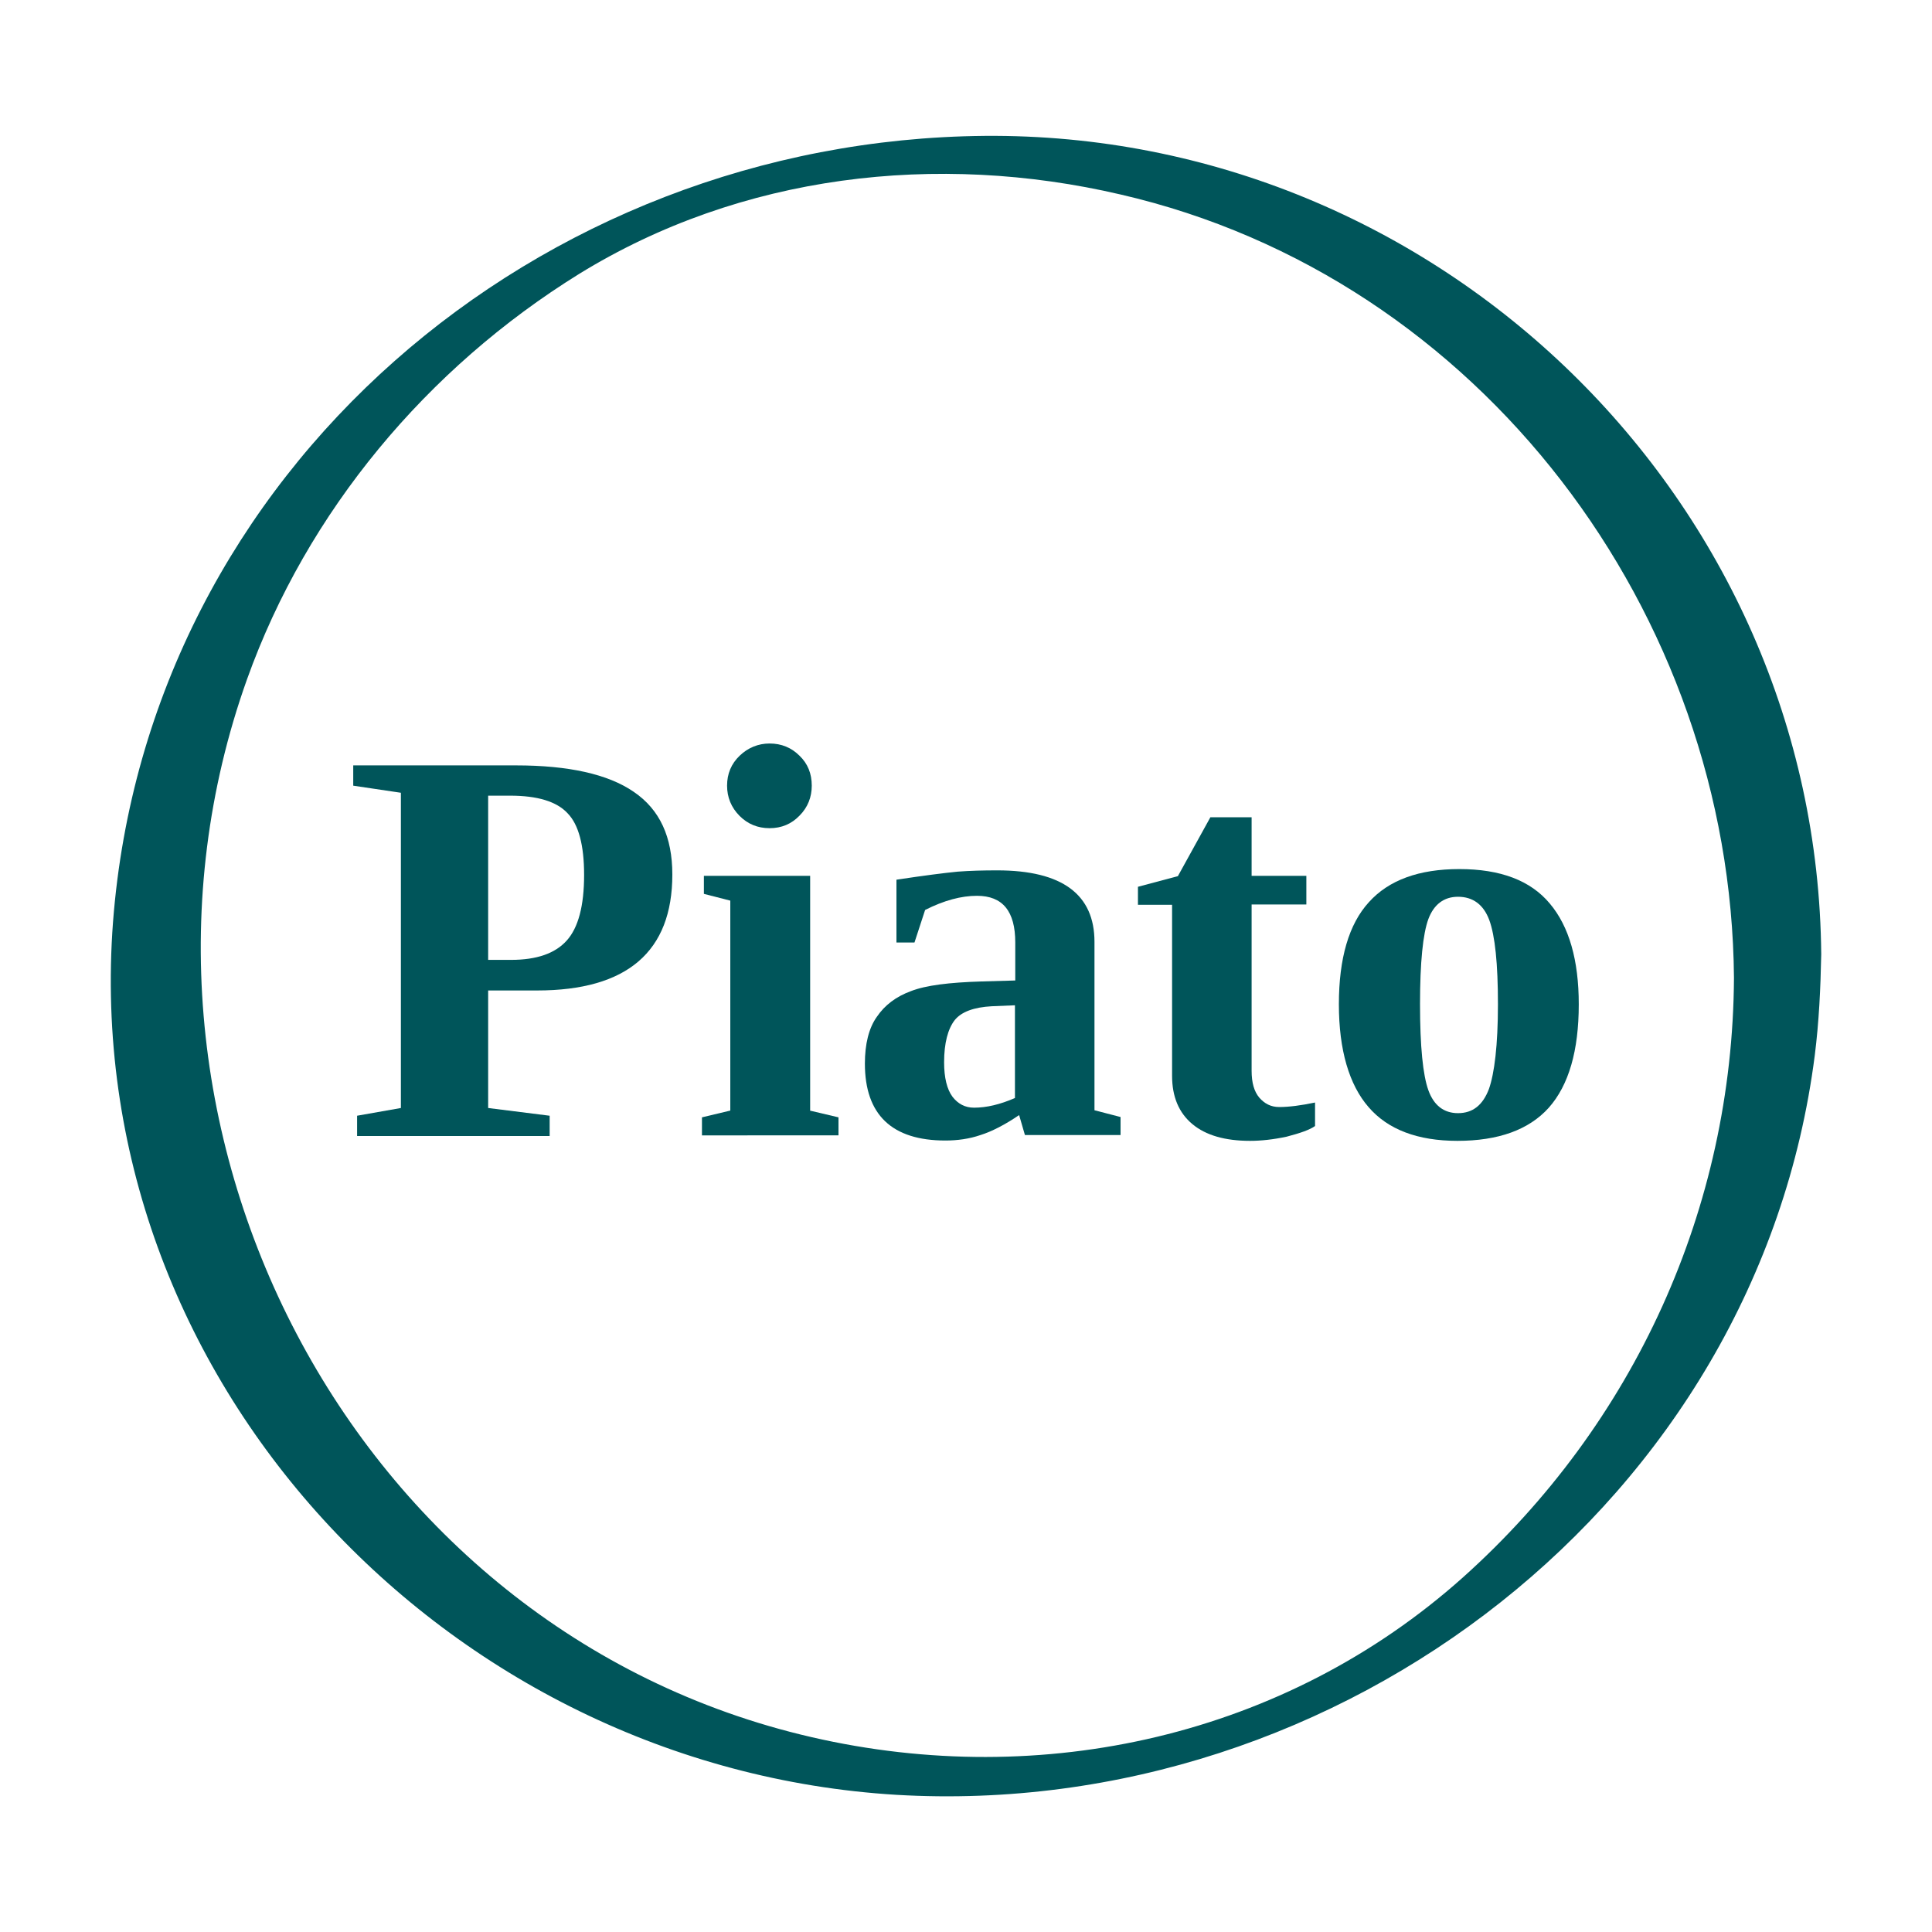 <?xml version="1.0" encoding="utf-8"?>
<!-- Generator: Adobe Illustrator 24.1.1, SVG Export Plug-In . SVG Version: 6.00 Build 0)  -->
<svg version="1.1" id="Layer_1" xmlns="http://www.w3.org/2000/svg" xmlns:xlink="http://www.w3.org/1999/xlink" x="0px" y="0px"
	 viewBox="0 0 600 600" style="enable-background:new 0 0 600 600;" xml:space="preserve">
<style type="text/css">
	.st0{fill:#00555A;}
</style>
<g>
	<path class="st0" d="M305.8,42.2C167.3,43.4,45.9,146,35.1,286.3C24.4,428.2,138.9,549,278.4,557.4
		c137.9,8.1,267.5-91.1,285.2-229.7c1.3-10.3,1.8-20.8,2-31.3C564.4,155.1,446.7,41,305.8,42.2z M454.3,489.9
		c-55.2,49.3-130.6,66.1-202.2,49.6C108.2,506.4,27.8,348,76.7,211c18.7-52.3,56-96.7,103.1-125.9c50.3-31,111.2-38,168.2-24.7
		c111.9,25.8,189.6,130.1,190.5,243.3C538.1,375.1,507.6,442.2,454.3,489.9z"/>
	<g>
		<path class="st0" d="M151.6,307.6v36.5l19.1,2.4v6.3h-59.8v-6.3l13.6-2.4v-97.9l-14.8-2.2v-6.3h50.6c16.2,0,28.5,2.7,36.5,8.2
			c8.1,5.5,12,14,12,25.7c0,23.9-14,36-42,36L151.6,307.6L151.6,307.6z M181.4,271.7c0-9.2-1.7-15.6-5.1-19.1
			c-3.4-3.7-9.4-5.5-17.9-5.5h-6.8v51h7.1c8,0,13.7-2,17.3-6C179.6,288.1,181.4,281.3,181.4,271.7"/>
		<path class="st0" d="M251.5,344.9l8.9,2.1v5.6H218V347l8.8-2.1v-65.2l-8.2-2.1V272h33V344.9z M225.8,244c0-3.7,1.3-6.8,3.9-9.3
			c2.6-2.5,5.8-3.8,9.3-3.8c3.7,0,6.8,1.3,9.3,3.8c2.6,2.5,3.8,5.6,3.8,9.3c0,3.5-1.2,6.7-3.8,9.3c-2.5,2.6-5.6,3.9-9.3,3.9
			c-3.7,0-6.8-1.3-9.3-3.8C227.1,250.8,225.8,247.6,225.8,244"/>
		<path class="st0" d="M309.7,270.3c20.2,0,30.2,7.5,30.2,22.2v52.3l8.1,2.1v5.6h-29.7l-1.8-6.2c-4.4,3-8.5,5.1-12,6.2
			c-3.5,1.2-7.2,1.7-10.9,1.7c-16.6,0-25-8-25-23.9c0-6,1.2-11,3.7-14.5c2.5-3.7,6-6.3,10.6-8c4.6-1.8,11.9-2.7,21.9-3l10.5-0.3
			v-11.8c0-9.7-3.9-14.5-11.9-14.5c-4.8,0-10.2,1.4-16.1,4.4l-3.3,10.1h-5.6v-19.5c8.6-1.3,14.9-2.1,19-2.5
			C301.3,270.4,305.4,270.3,309.7,270.3 M315.2,312.2l-7.2,0.3c-5.5,0.3-9.4,1.7-11.5,4.3c-2.1,2.7-3.3,7.1-3.3,13.1
			c0,4.8,0.9,8.4,2.6,10.7c1.7,2.2,3.9,3.4,6.7,3.4c3.9,0,8.1-1,12.7-3L315.2,312.2L315.2,312.2z"/>
		<path class="st0" d="M388.2,354.3c-7.7,0-13.7-1.7-17.9-5.2c-4.2-3.5-6.3-8.5-6.3-15v-53.1h-10.6v-5.6l12.4-3.3l10.1-18.3h12.8
			V272h17v8.9h-17v51.6c0,3.8,0.8,6.5,2.4,8.4c1.6,1.8,3.5,2.9,6.2,2.9c3,0,6.8-0.5,11.1-1.4v7.3c-1.7,1.2-4.6,2.2-8.8,3.3
			C395.4,353.9,391.6,354.3,388.2,354.3"/>
		<path class="st0" d="M490.3,311.9c0,14.4-3.1,25.1-9.3,32.1c-6.2,6.9-15.7,10.3-28.4,10.3c-12.3,0-21.6-3.5-27.6-10.5
			c-6-6.9-9.2-17.7-9.2-31.9c0-14.3,3.1-24.9,9.3-31.7c6.2-6.9,15.6-10.3,28.1-10.3c12.7,0,22.1,3.5,28.1,10.7
			C487.3,287.7,490.3,298.2,490.3,311.9 M465.2,311.9c0-12.6-0.9-21.3-2.7-26.2c-1.8-4.8-5.1-7.2-9.7-7.2c-4.4,0-7.5,2.4-9.2,6.9
			c-1.7,4.6-2.6,13.5-2.6,26.4c0,13.2,0.9,22.1,2.6,26.8c1.7,4.7,4.8,7.1,9.2,7.1c4.6,0,7.7-2.5,9.6-7.5
			C464.1,333.4,465.2,324.6,465.2,311.9"/>
	</g>
</g>
</svg>

